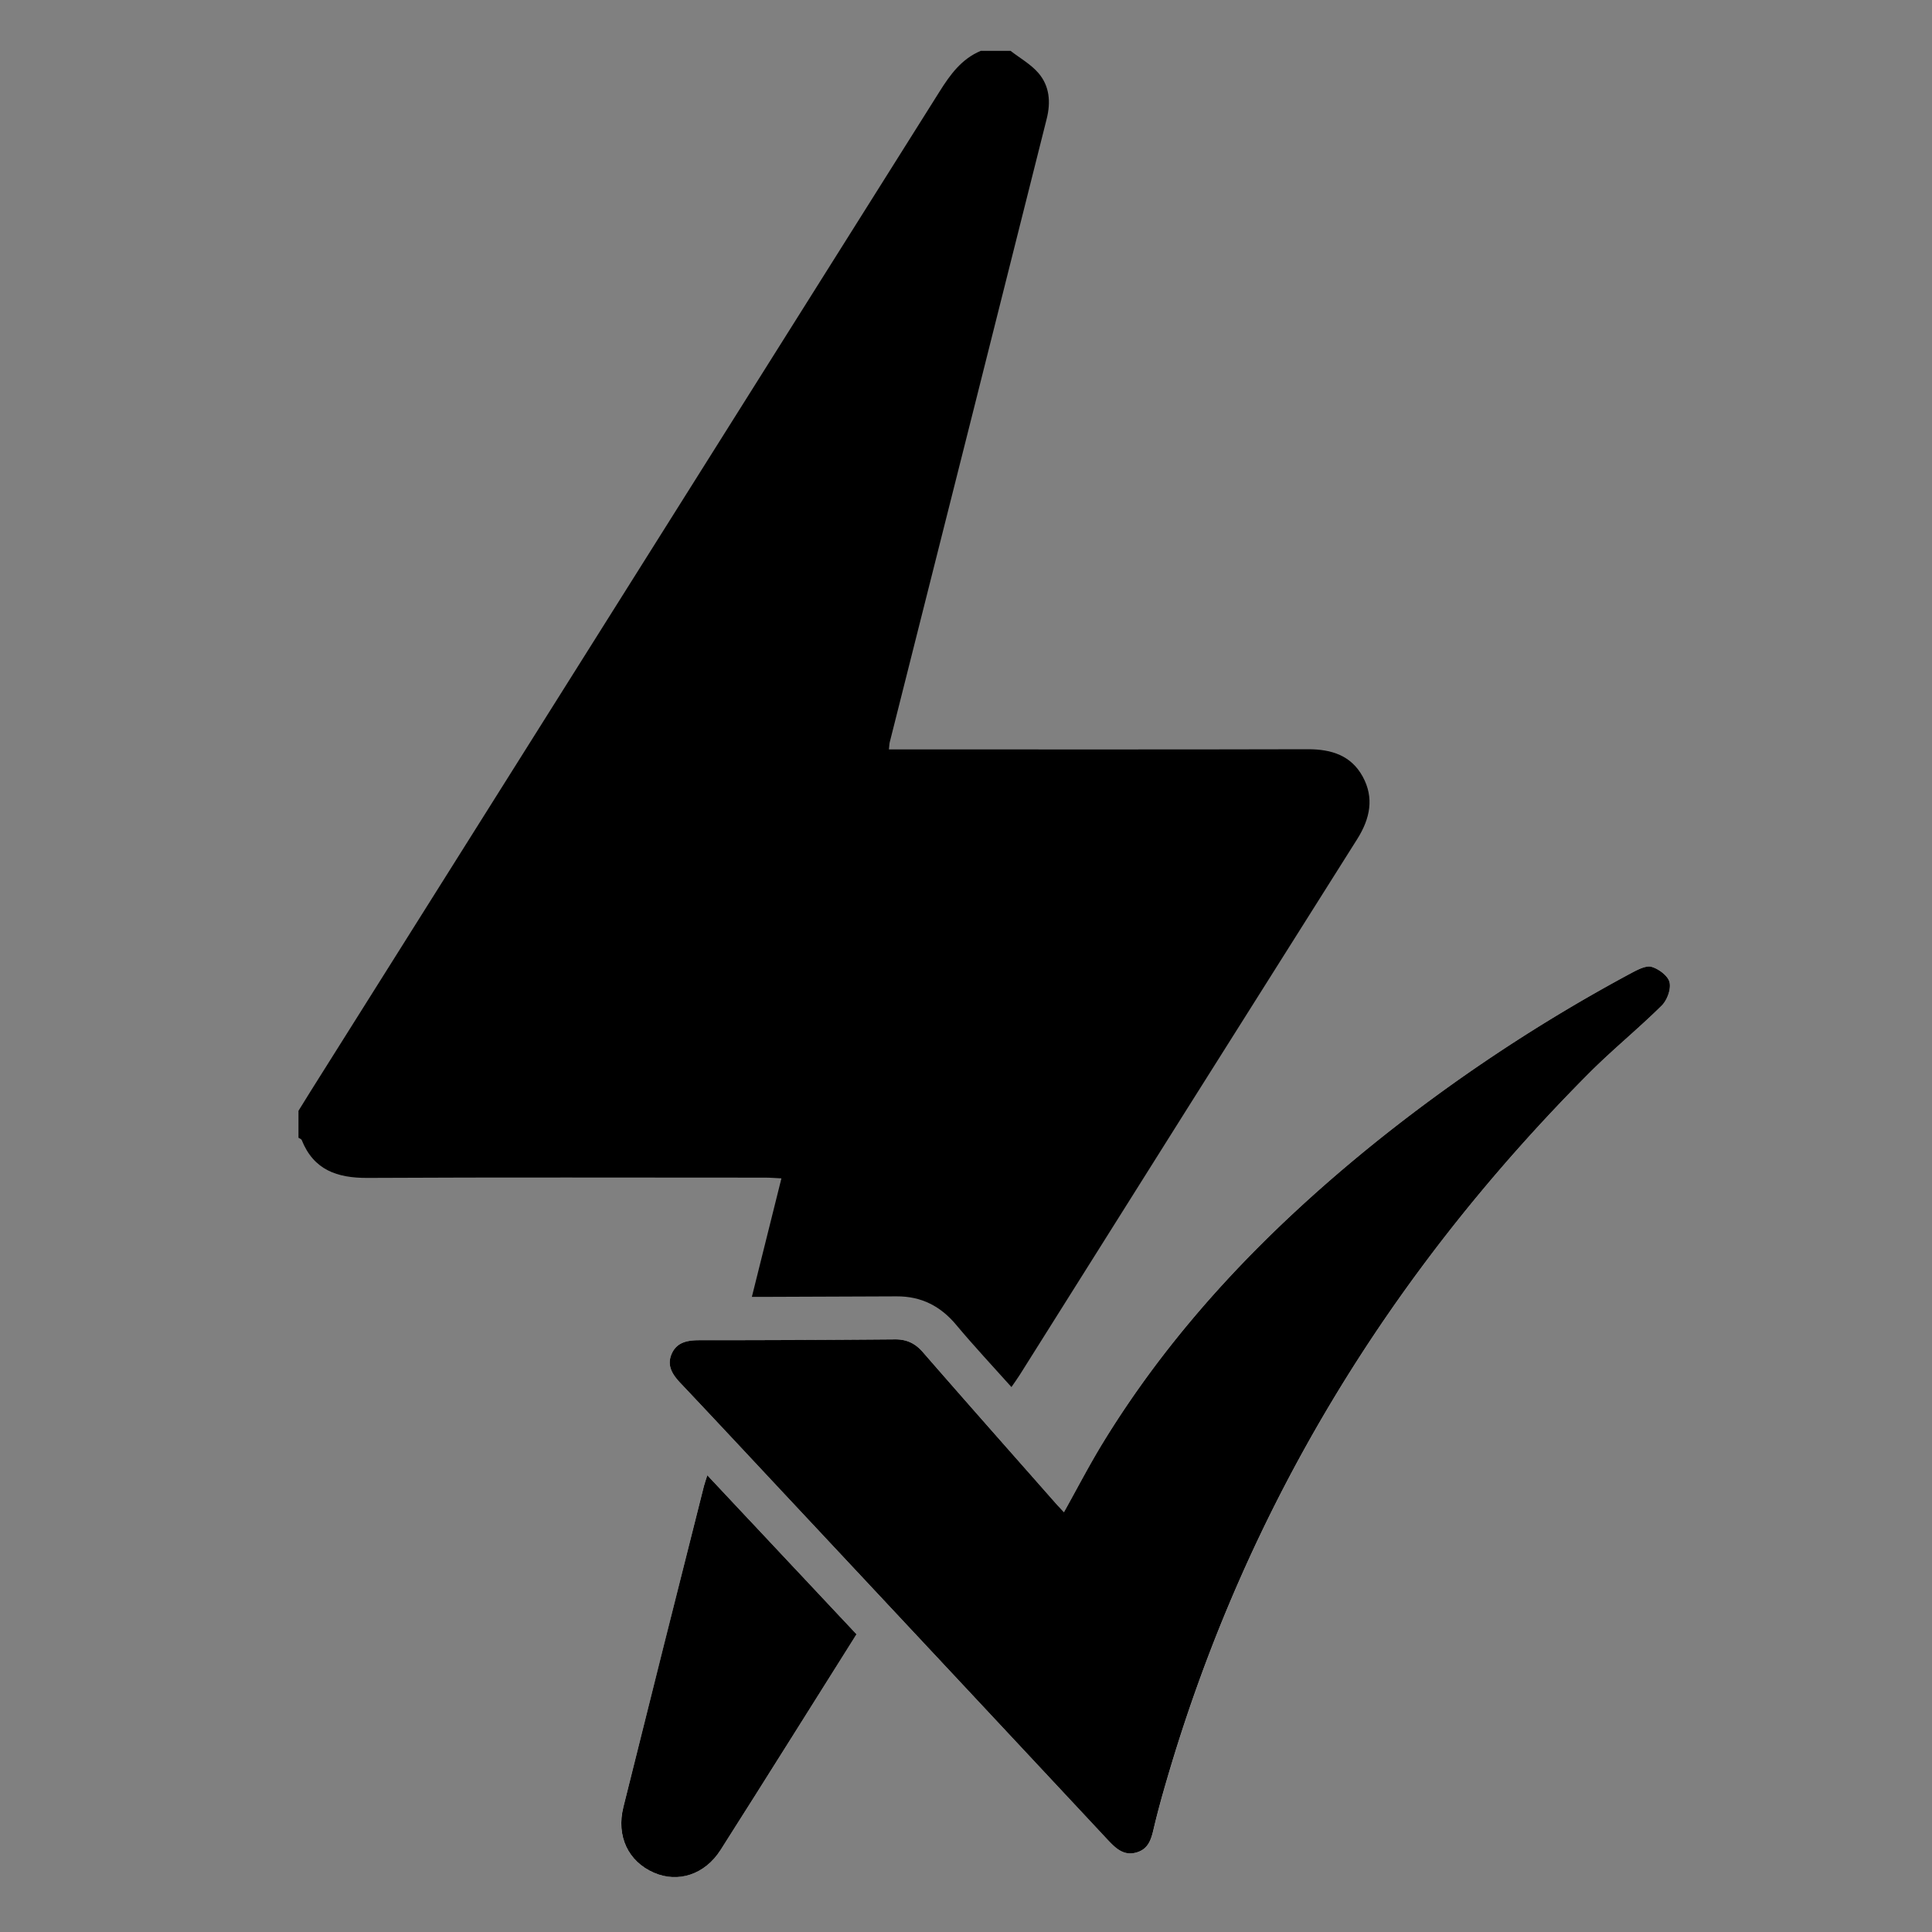 <svg id="Layer_1" data-name="Layer 1" xmlns="http://www.w3.org/2000/svg" viewBox="0 0 1200 1200"><rect x="0" y="0" width="1200" height="1200" fill="#808080" stroke="none"/><defs><style>.cls-1{fill:#fff;}</style></defs><title>ventas</title><path class="cls-1" d="M660.83,939.24c-2.15-2.33-4.05-4.3-5.85-6.34-27.29-31-54.66-61.93-81.79-93.07-4.79-5.5-10-8-17.4-7.92q-60.69.57-121.4.52c-7.49,0-14.25,1.24-17.35,8.82-2.93,7.19.75,12.68,5.69,17.89,22.63,23.93,45.07,48,67.56,72.08q98.94,105.78,197.84,211.6c5,5.3,9.93,10.14,18,7.72,7.65-2.31,9.11-8.88,10.69-15.6,2.24-9.48,4.85-18.88,7.57-28.24,49.22-169.45,138.3-315.17,262.39-439.92,14.55-14.63,30.66-27.68,45.33-42.19,3.36-3.33,5.83-10.15,4.87-14.5-.88-3.94-6.56-8.19-11-9.52-3.44-1-8.51,1.54-12.29,3.57A1037.13,1037.13,0,0,0,853.45,710.23c-65.78,53.14-124,113.28-168.34,185.8C676.58,910,669.06,924.52,660.83,939.24ZM532,1015.07l-92.67-98.76c-.93,2.93-1.6,4.7-2.06,6.53q-25.08,99.76-50.07,199.53c-4.53,18.13,3,33.85,19,40.79,14.93,6.49,31.57,1.23,41.34-14.11C475.71,1104.82,503.51,1060.36,532,1015.07Z"/><path d="M627.65,31.57c5.83,4.52,12.57,8.28,17.3,13.76,7,8.08,7.77,18.16,5.16,28.51Q627,165.54,604,257.25q-25.65,101.83-51.34,203.66c-.26,1-.26,2.15-.54,4.56h10c83.47,0,166.93.11,250.4-.11,14.53,0,26.73,3.89,33.91,17.05s4.58,26-3.36,38.64Q738,687.45,633.36,854c-1.45,2.31-3.07,4.5-5.14,7.52C616.47,848.38,604.86,836,594,823c-9.77-11.76-21.75-17.87-37-17.81l-79.55.31H467c6.15-24.66,12.11-48.55,18.35-73.59-3.73-.18-6.89-.46-10.05-.46-82.35,0-164.7-.26-247,.17-18.86.1-33.46-4.88-40.91-23.55-.25-.63-1.32-.93-2-1.38V689.94c2.6-4.2,5.18-8.41,7.81-12.59Q388.46,367.09,583.63,56.78c6.64-10.56,13.67-20.24,25.59-25.21Z"/><path d="M660.83,939.24c8.23-14.72,15.75-29.27,24.28-43.21,44.38-72.52,102.56-132.66,168.34-185.8a1037.13,1037.13,0,0,1,160.24-106.09c3.78-2,8.85-4.61,12.29-3.57,4.41,1.33,10.09,5.58,11,9.52,1,4.35-1.51,11.17-4.87,14.5-14.67,14.51-30.78,27.56-45.33,42.19C862.66,791.53,773.58,937.25,724.36,1106.7c-2.72,9.36-5.33,18.76-7.57,28.24-1.58,6.72-3,13.29-10.69,15.6-8,2.42-13-2.42-18-7.72Q589.27,1037,490.29,931.22c-22.49-24.05-44.93-48.15-67.56-72.08-4.94-5.21-8.62-10.7-5.69-17.89,3.1-7.58,9.86-8.82,17.35-8.82q60.69,0,121.4-.52c7.36-.07,12.61,2.42,17.4,7.92C600.32,871,627.69,901.91,655,932.9,656.78,934.94,658.68,936.91,660.83,939.24Z"/><path d="M532,1015.07c-28.51,45.29-56.31,89.75-84.46,134-9.77,15.34-26.41,20.6-41.34,14.11-16-6.94-23.53-22.66-19-40.79q24.88-99.79,50.07-199.53c.46-1.83,1.13-3.6,2.06-6.53Z"/></svg>